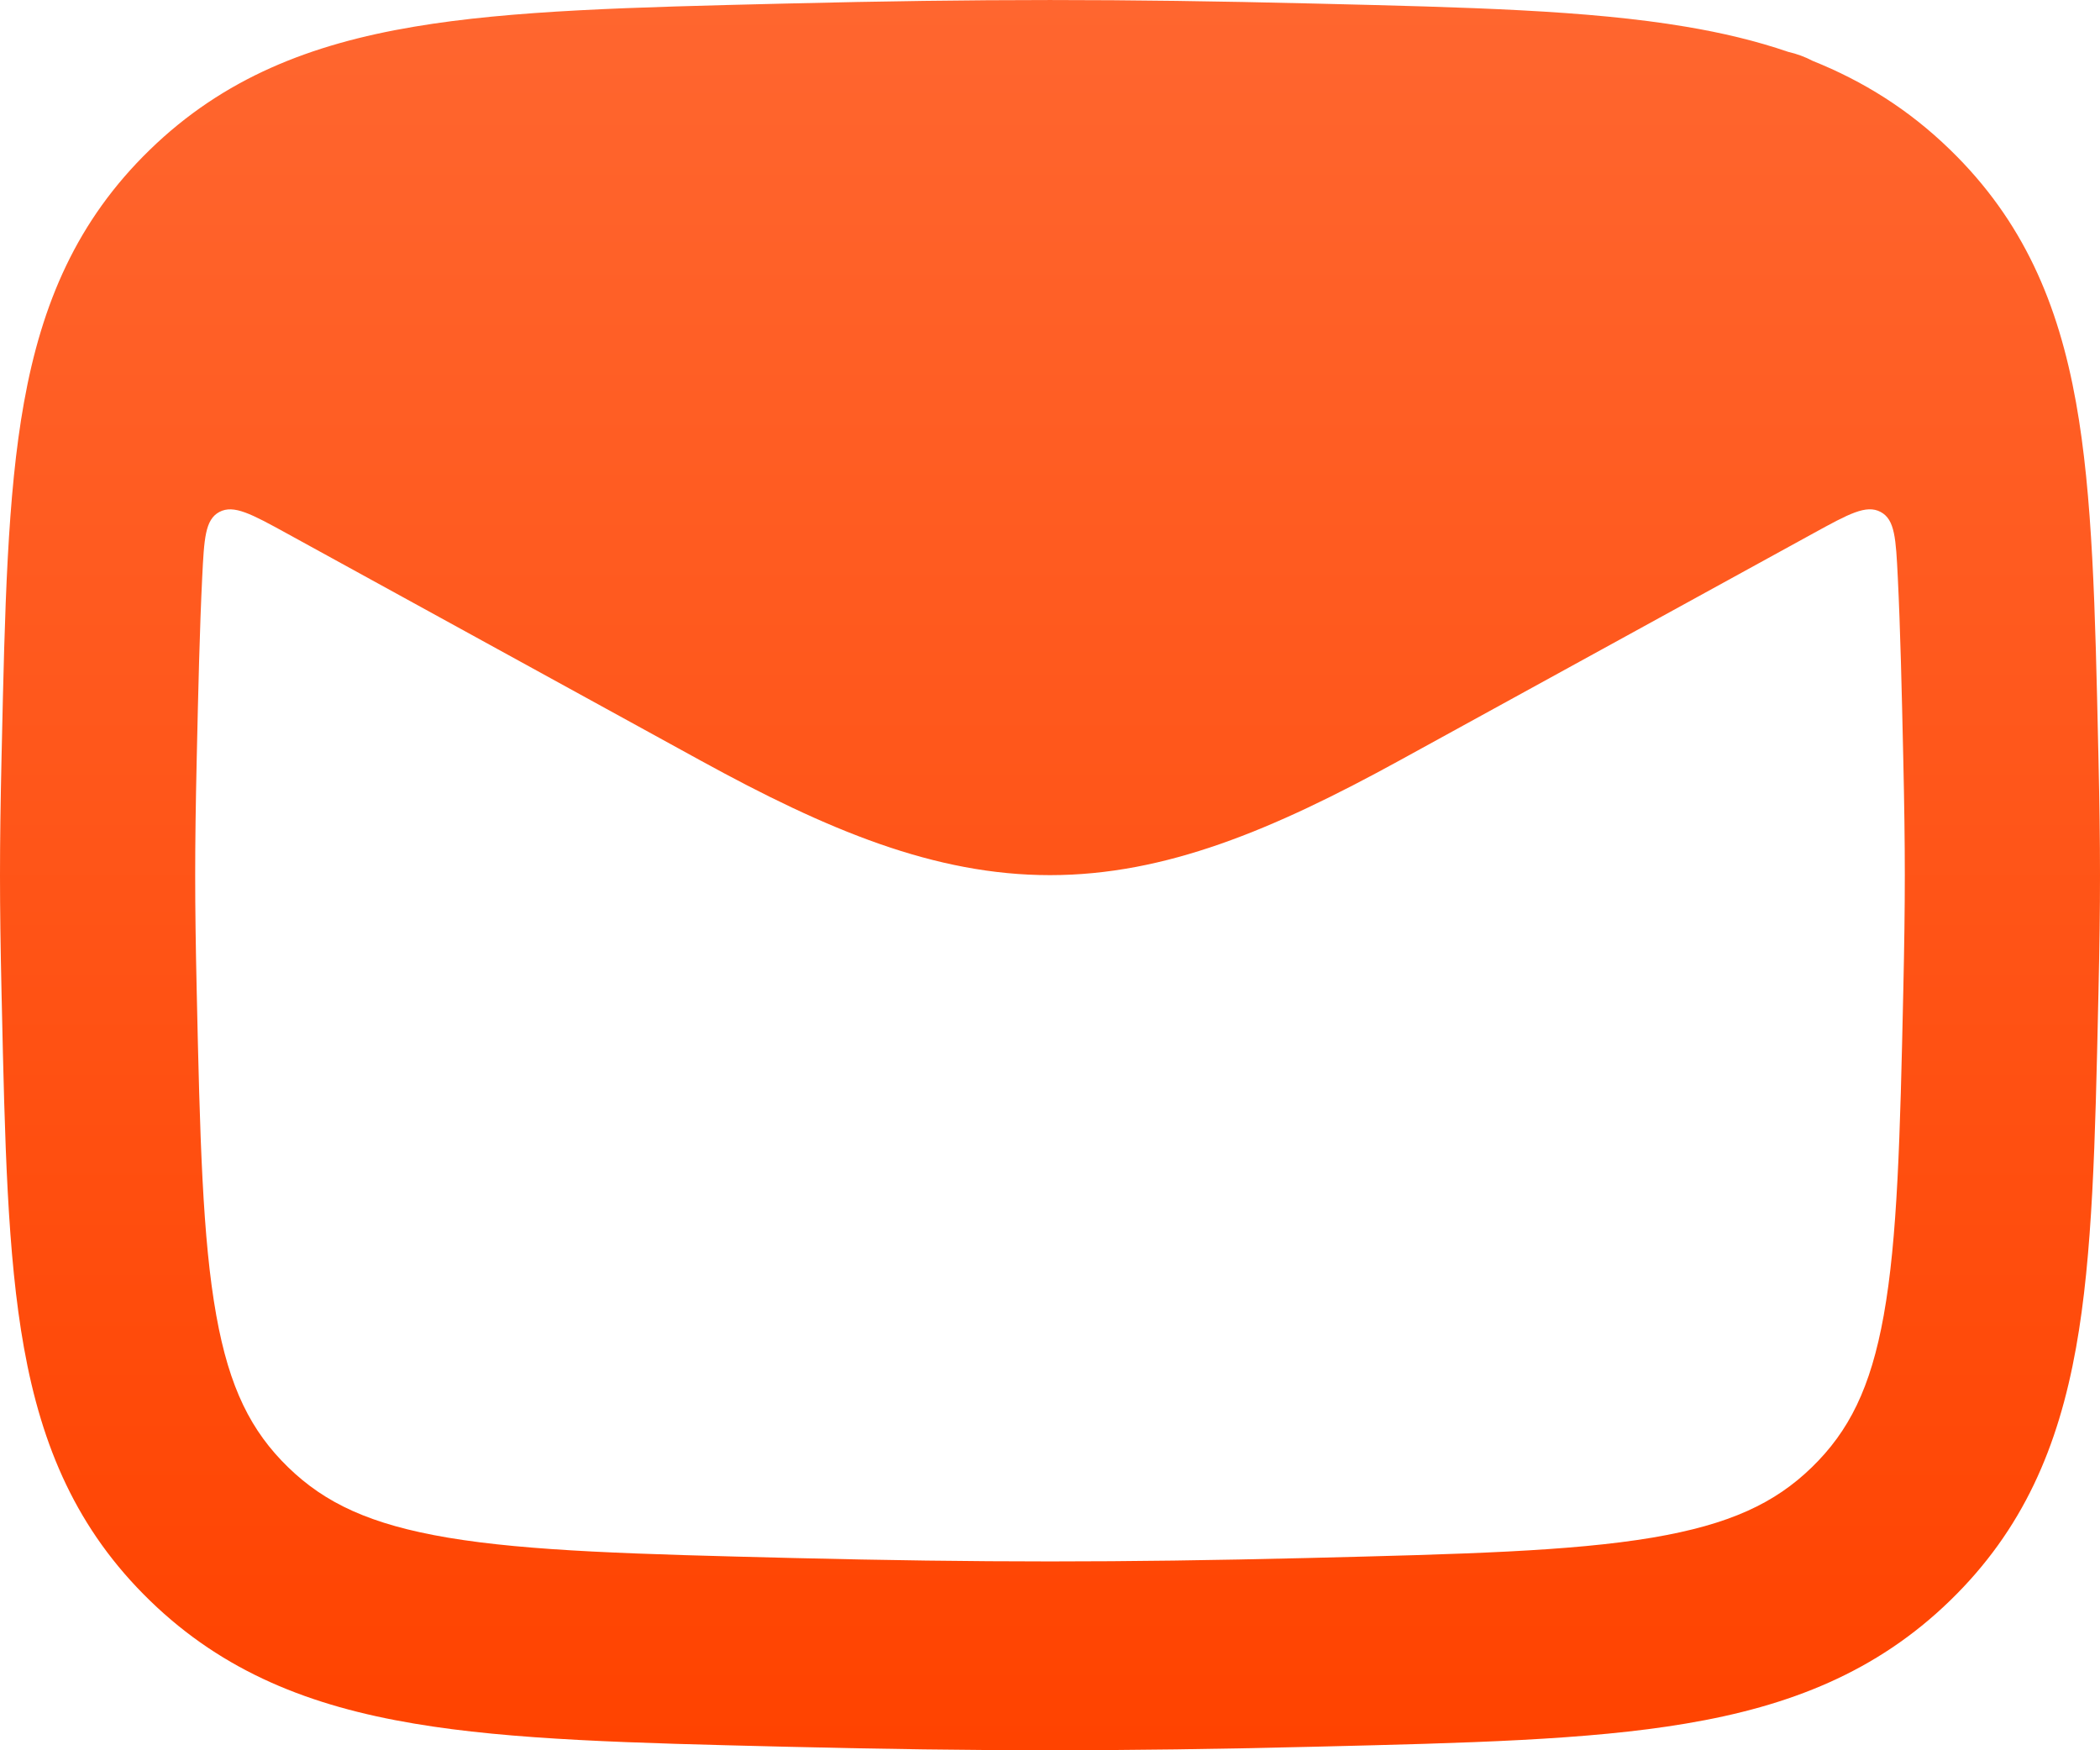 <svg width="24" height="20" viewBox="0 0 24 20" fill="none" xmlns="http://www.w3.org/2000/svg">
<path fill-rule="evenodd" clip-rule="evenodd" d="M14.994 0.04C12.811 -0.013 11.189 -0.013 9.006 0.04L8.922 0.042C7.237 0.083 5.851 0.116 4.734 0.305C3.548 0.504 2.555 0.893 1.714 1.71C0.877 2.522 0.477 3.469 0.274 4.599C0.083 5.66 0.055 6.969 0.02 8.553L0.018 8.635C-0.006 9.714 -0.006 10.286 0.018 11.365L0.02 11.447C0.055 13.031 0.083 14.34 0.274 15.401C0.477 16.531 0.877 17.478 1.714 18.29C2.555 19.107 3.548 19.496 4.734 19.695C5.851 19.884 7.237 19.917 8.922 19.958L9.006 19.96C11.189 20.013 12.811 20.013 14.994 19.96L15.078 19.958C16.763 19.917 18.149 19.884 19.266 19.695C20.452 19.496 21.445 19.107 22.286 18.29C23.123 17.478 23.523 16.531 23.726 15.401C23.917 14.34 23.945 13.031 23.98 11.447L23.982 11.365C24.006 10.286 24.006 9.714 23.982 8.635L23.98 8.553C23.945 6.969 23.917 5.66 23.726 4.599C23.523 3.469 23.123 2.522 22.286 1.71C21.814 1.251 21.293 0.927 20.717 0.696C20.63 0.65 20.535 0.615 20.438 0.593C20.07 0.467 19.68 0.374 19.266 0.305C18.149 0.116 16.763 0.083 15.078 0.042L14.994 0.04ZM21.689 6.595C21.667 6.156 21.657 5.937 21.493 5.85C21.329 5.762 21.127 5.873 20.724 6.094L15.996 8.689C14.545 9.485 13.318 10 12 10C10.681 10 9.454 9.485 8.004 8.689L3.276 6.094C2.873 5.873 2.671 5.763 2.507 5.85C2.343 5.938 2.333 6.157 2.311 6.595C2.282 7.186 2.266 7.871 2.248 8.681C2.225 9.729 2.225 10.271 2.248 11.319C2.285 13.006 2.314 14.151 2.472 15.032C2.621 15.861 2.869 16.354 3.294 16.767C3.715 17.176 4.231 17.42 5.117 17.57C6.052 17.727 7.273 17.759 9.062 17.803C11.208 17.855 12.792 17.855 14.938 17.803C16.727 17.759 17.948 17.727 18.884 17.57C19.769 17.42 20.285 17.176 20.706 16.767C21.131 16.354 21.379 15.861 21.528 15.032C21.686 14.151 21.715 13.006 21.752 11.319C21.775 10.271 21.775 9.729 21.752 8.681C21.734 7.871 21.718 7.186 21.689 6.595Z" fill="url(#paint0_linear_886_7862)"/>
<defs>
<linearGradient id="paint0_linear_886_7862" x1="12" y1="0" x2="12" y2="20" gradientUnits="userSpaceOnUse">
<stop stop-color="#FF662F"/>
<stop offset="1" stop-color="#FF4300"/>
</linearGradient>
</defs>
</svg>
